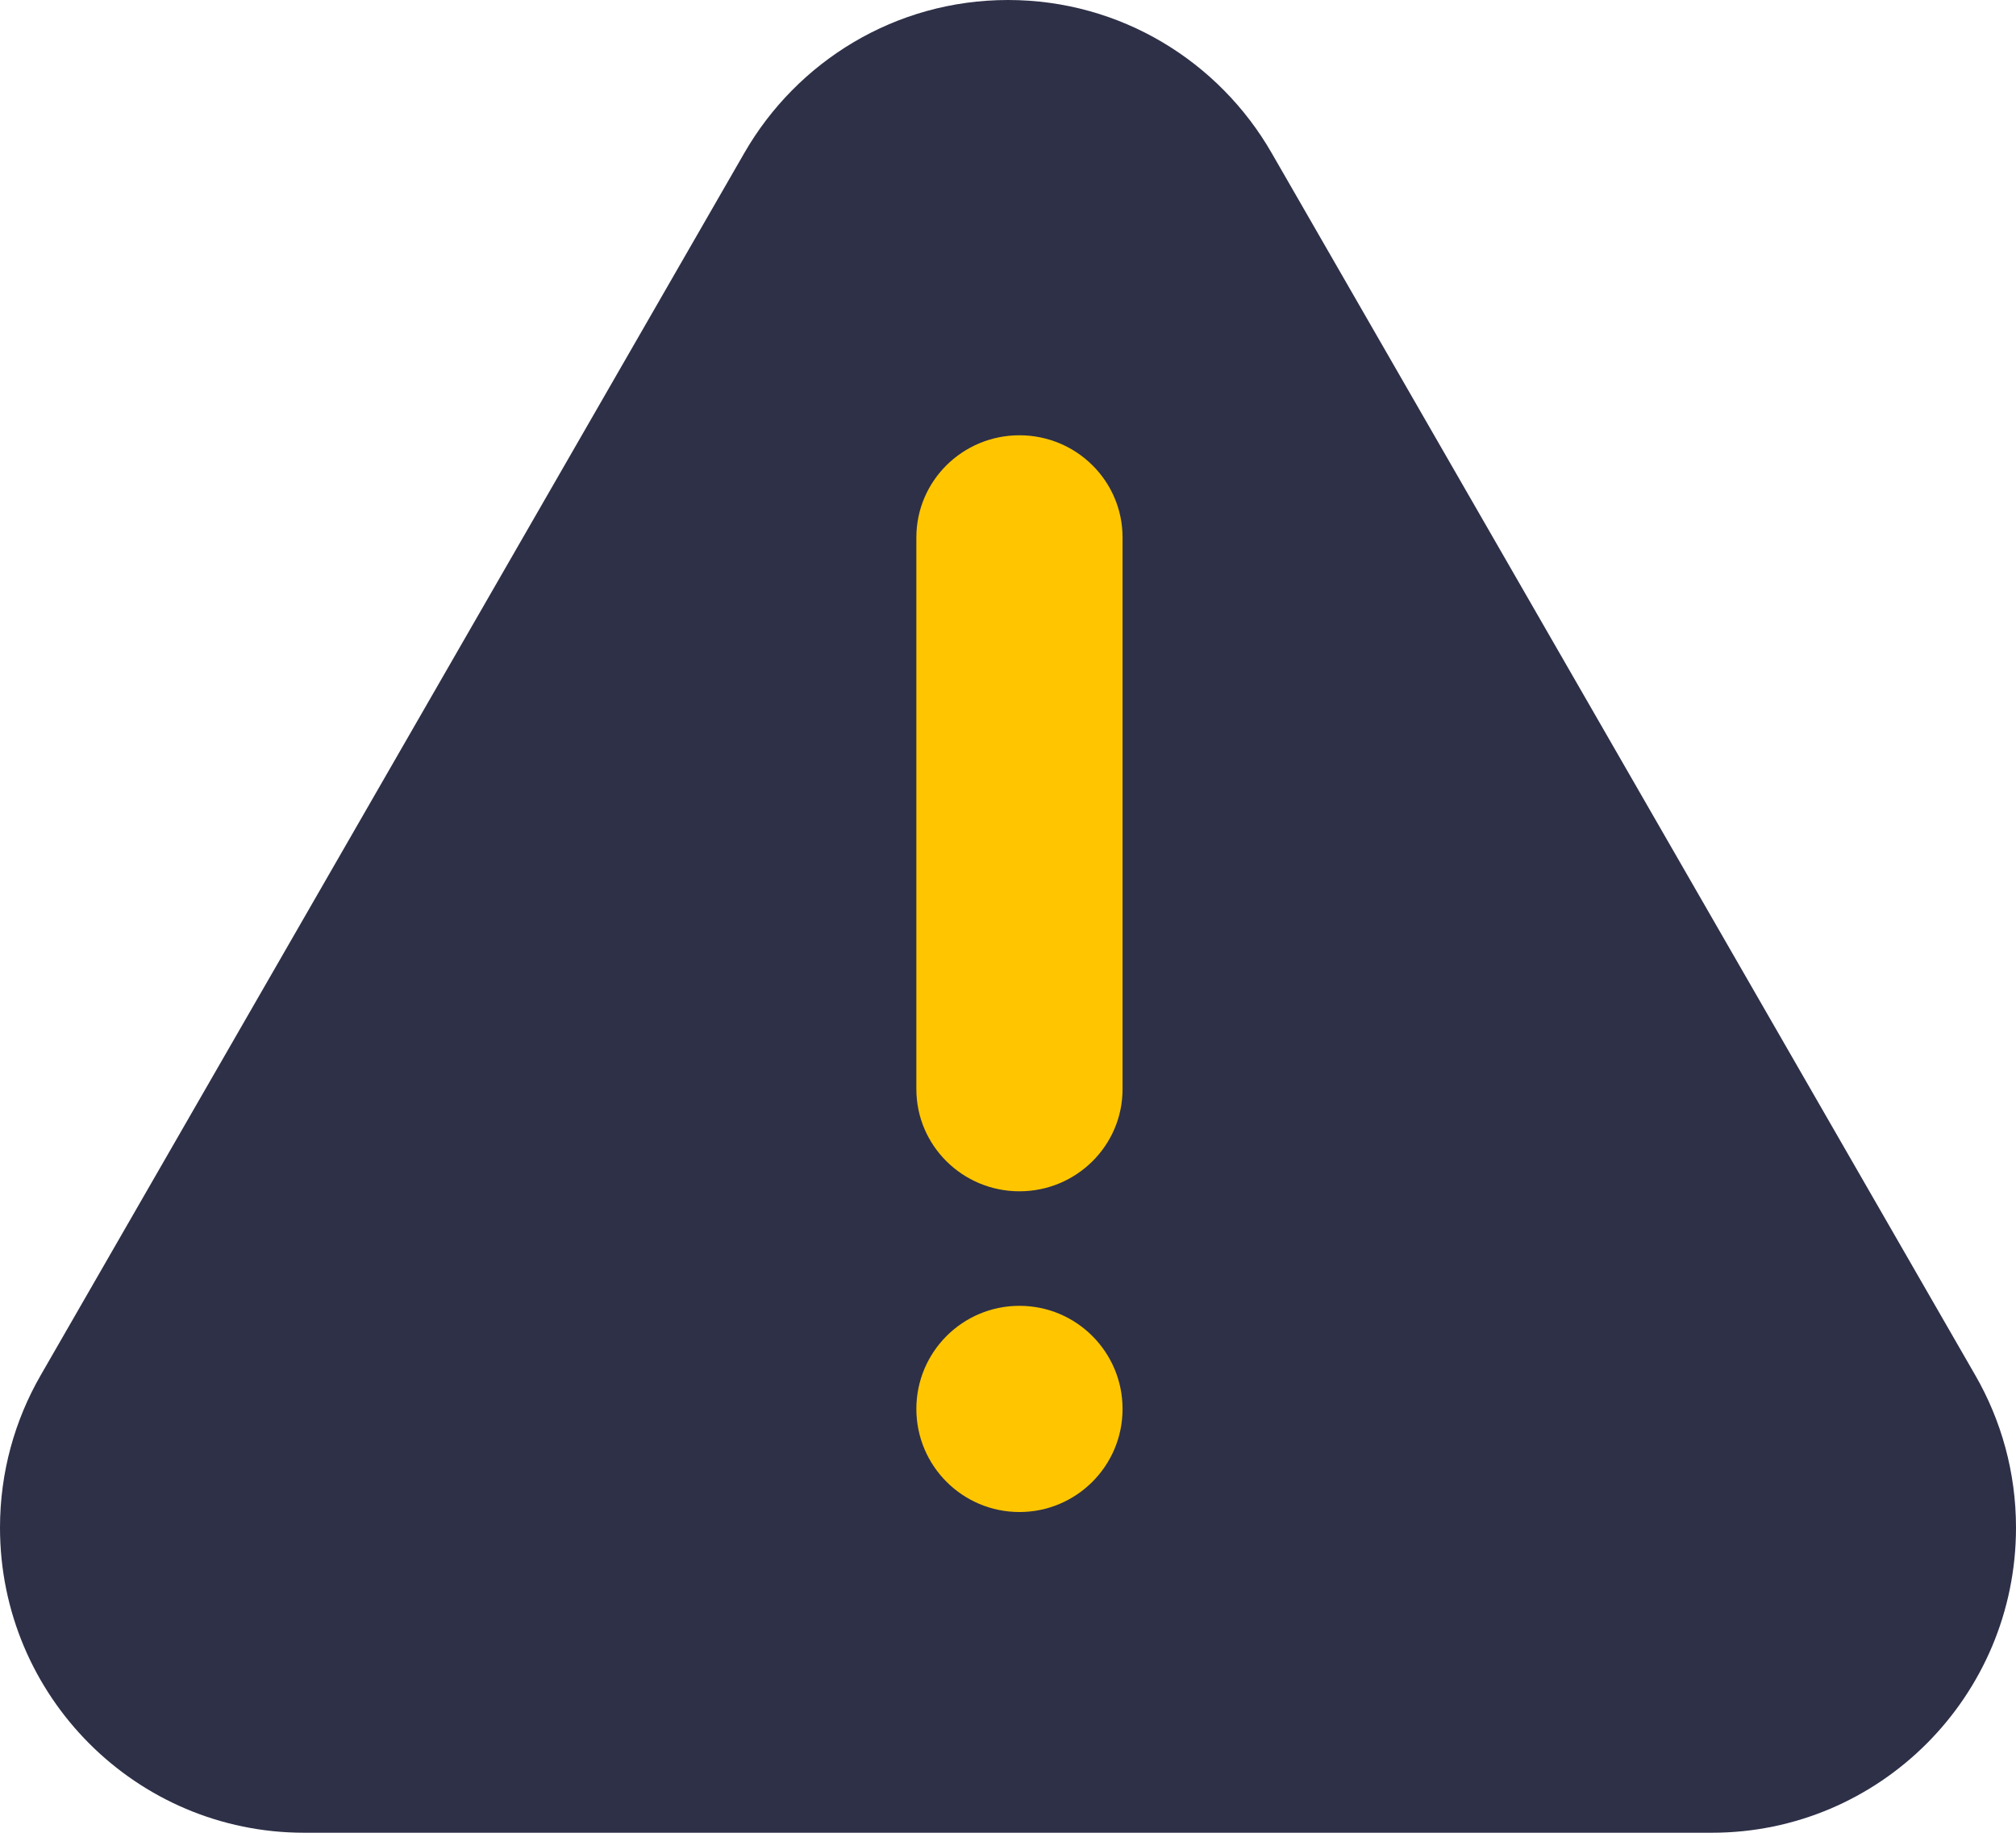 <svg xmlns="http://www.w3.org/2000/svg" width="90" height="82" viewBox="0 0 90 82">
    <g fill="none" fill-rule="evenodd">
        <g>
            <g>
                <g>
                    <path fill="#2E3048" d="M88.185 61.398L56.766 6.822C54.42 2.746 50.031 0 45 0s-9.42 2.746-11.767 6.822L1.814 61.398C.662 63.4 0 65.72 0 68.198c0 7.521 6.08 13.62 13.581 13.62h62.837C83.92 81.818 90 75.72 90 68.198c0-2.478-.663-4.798-1.815-6.8" transform="translate(-1144 -156) translate(936) translate(208 156)"/>
                    <path fill="#FFC600" d="M50.114 62.898c0-2.543-2.06-4.603-4.602-4.603-2.543 0-4.603 2.06-4.603 4.603 0 2.542 2.06 4.602 4.603 4.602 2.542 0 4.602-2.06 4.602-4.602M45.511 19.432c-2.542 0-4.602 2.041-4.602 4.56v24.63c0 2.517 2.06 4.56 4.602 4.56 2.543 0 4.603-2.043 4.603-4.56v-24.63c0-2.519-2.06-4.56-4.603-4.56" transform="translate(-1144 -156) translate(936) translate(208 156)"/>
                </g>
            </g>
        </g>
    </g>
</svg>
